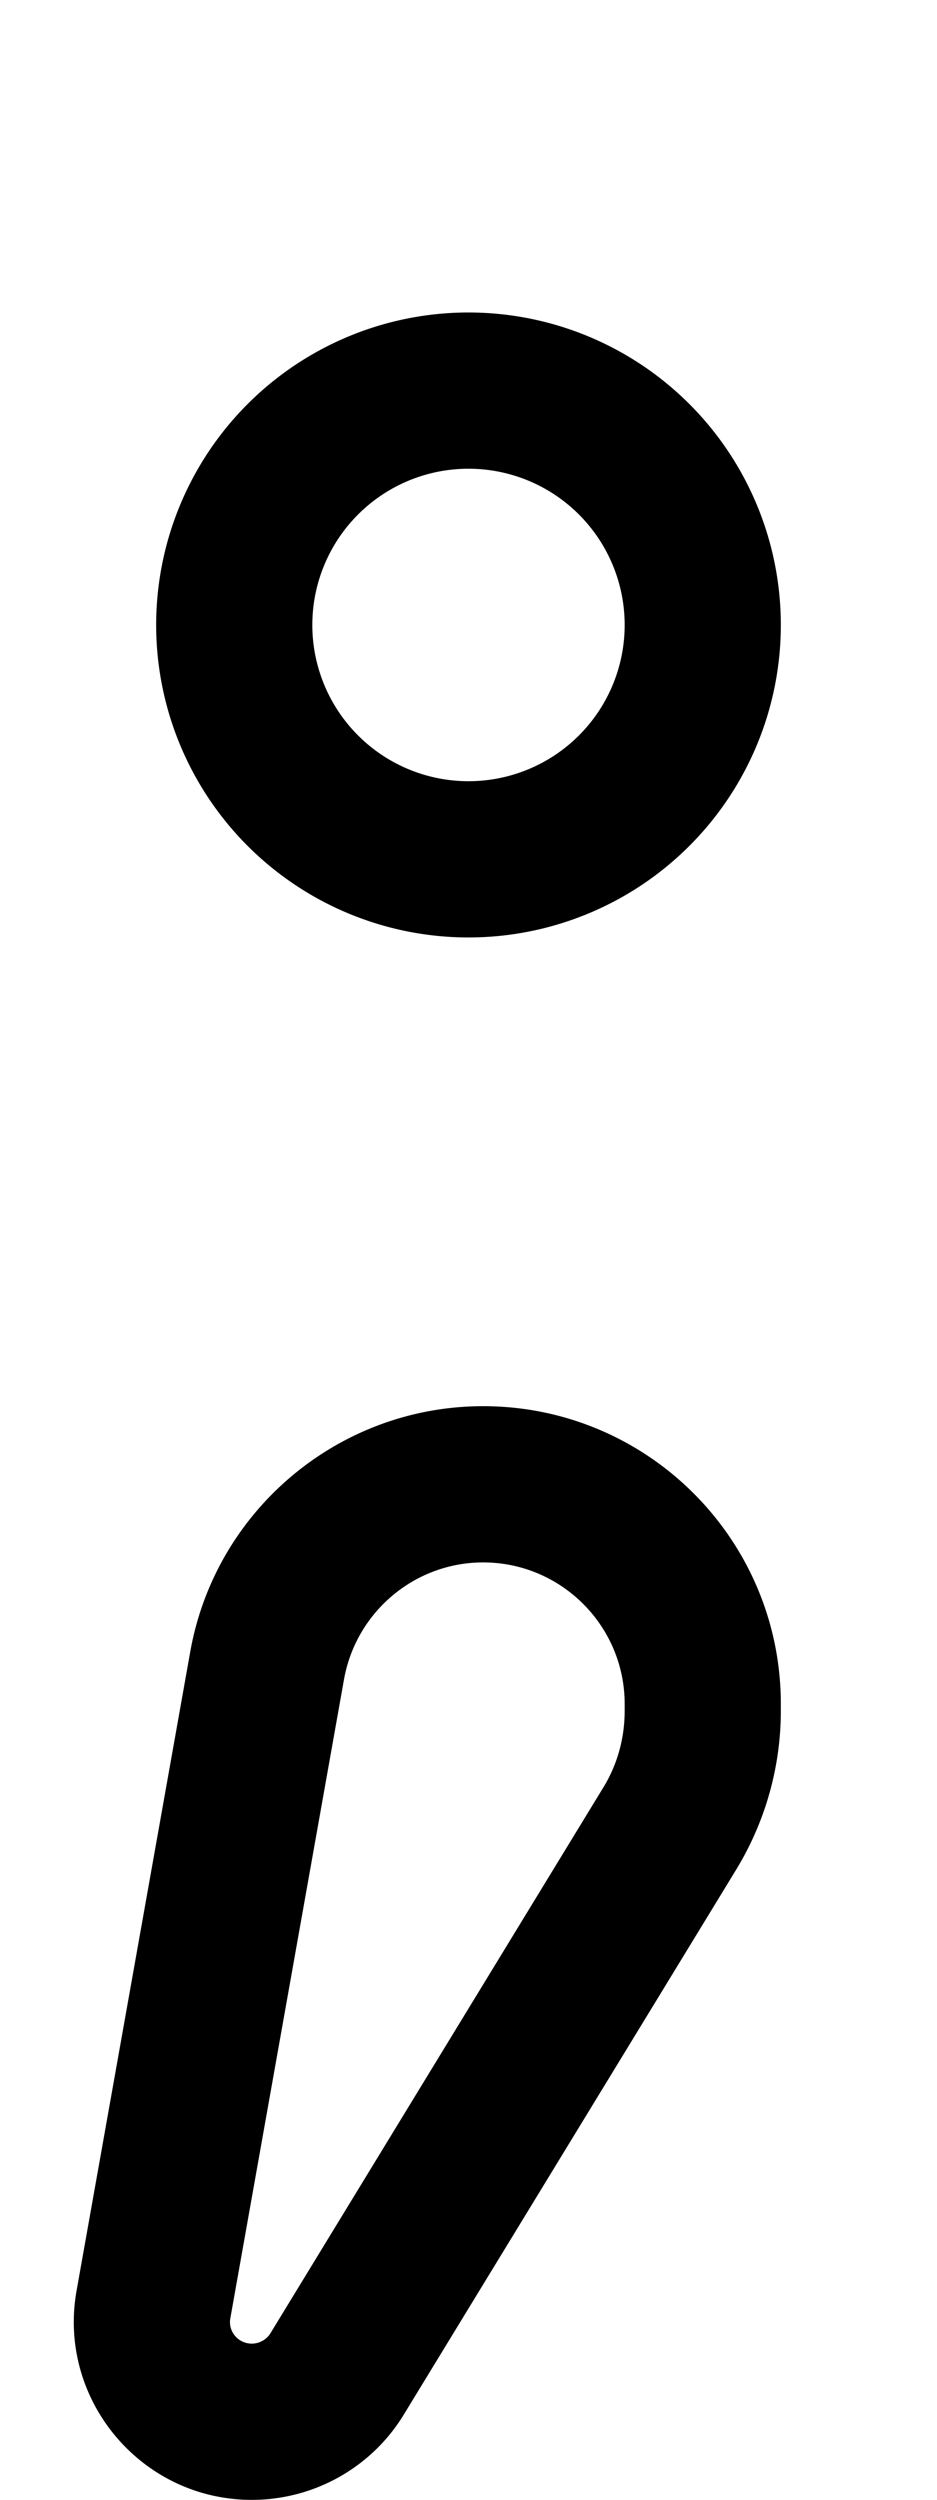 <svg xmlns="http://www.w3.org/2000/svg" viewBox="0 0 192 512"><!--! Font Awesome Pro 6.4.0 by @fontawesome - https://fontawesome.com License - https://fontawesome.com/license (Commercial License) Copyright 2023 Fonticons, Inc. --><path d="M64 128a32 32 0 1 1 64 0 32 32 0 1 1 -64 0zm96 0A64 64 0 1 0 32 128a64 64 0 1 0 128 0zM128 350.4c0 5.6-1.5 11.1-4.5 15.9L55.4 477.9c-.8 1.3-2.3 2.1-3.8 2.1c-2.8 0-4.9-2.5-4.4-5.2L70.5 343.9C73 330.1 85 320 99 320c16 0 29 13 29 29v1.5zm32 0V349c0-33.7-27.3-61-61-61c-29.5 0-54.8 21.2-60 50.2L15.7 469.1c-4 22.3 13.2 42.9 35.9 42.9c12.7 0 24.5-6.6 31.1-17.4L150.8 383c6-9.8 9.2-21.1 9.2-32.6z"/></svg>